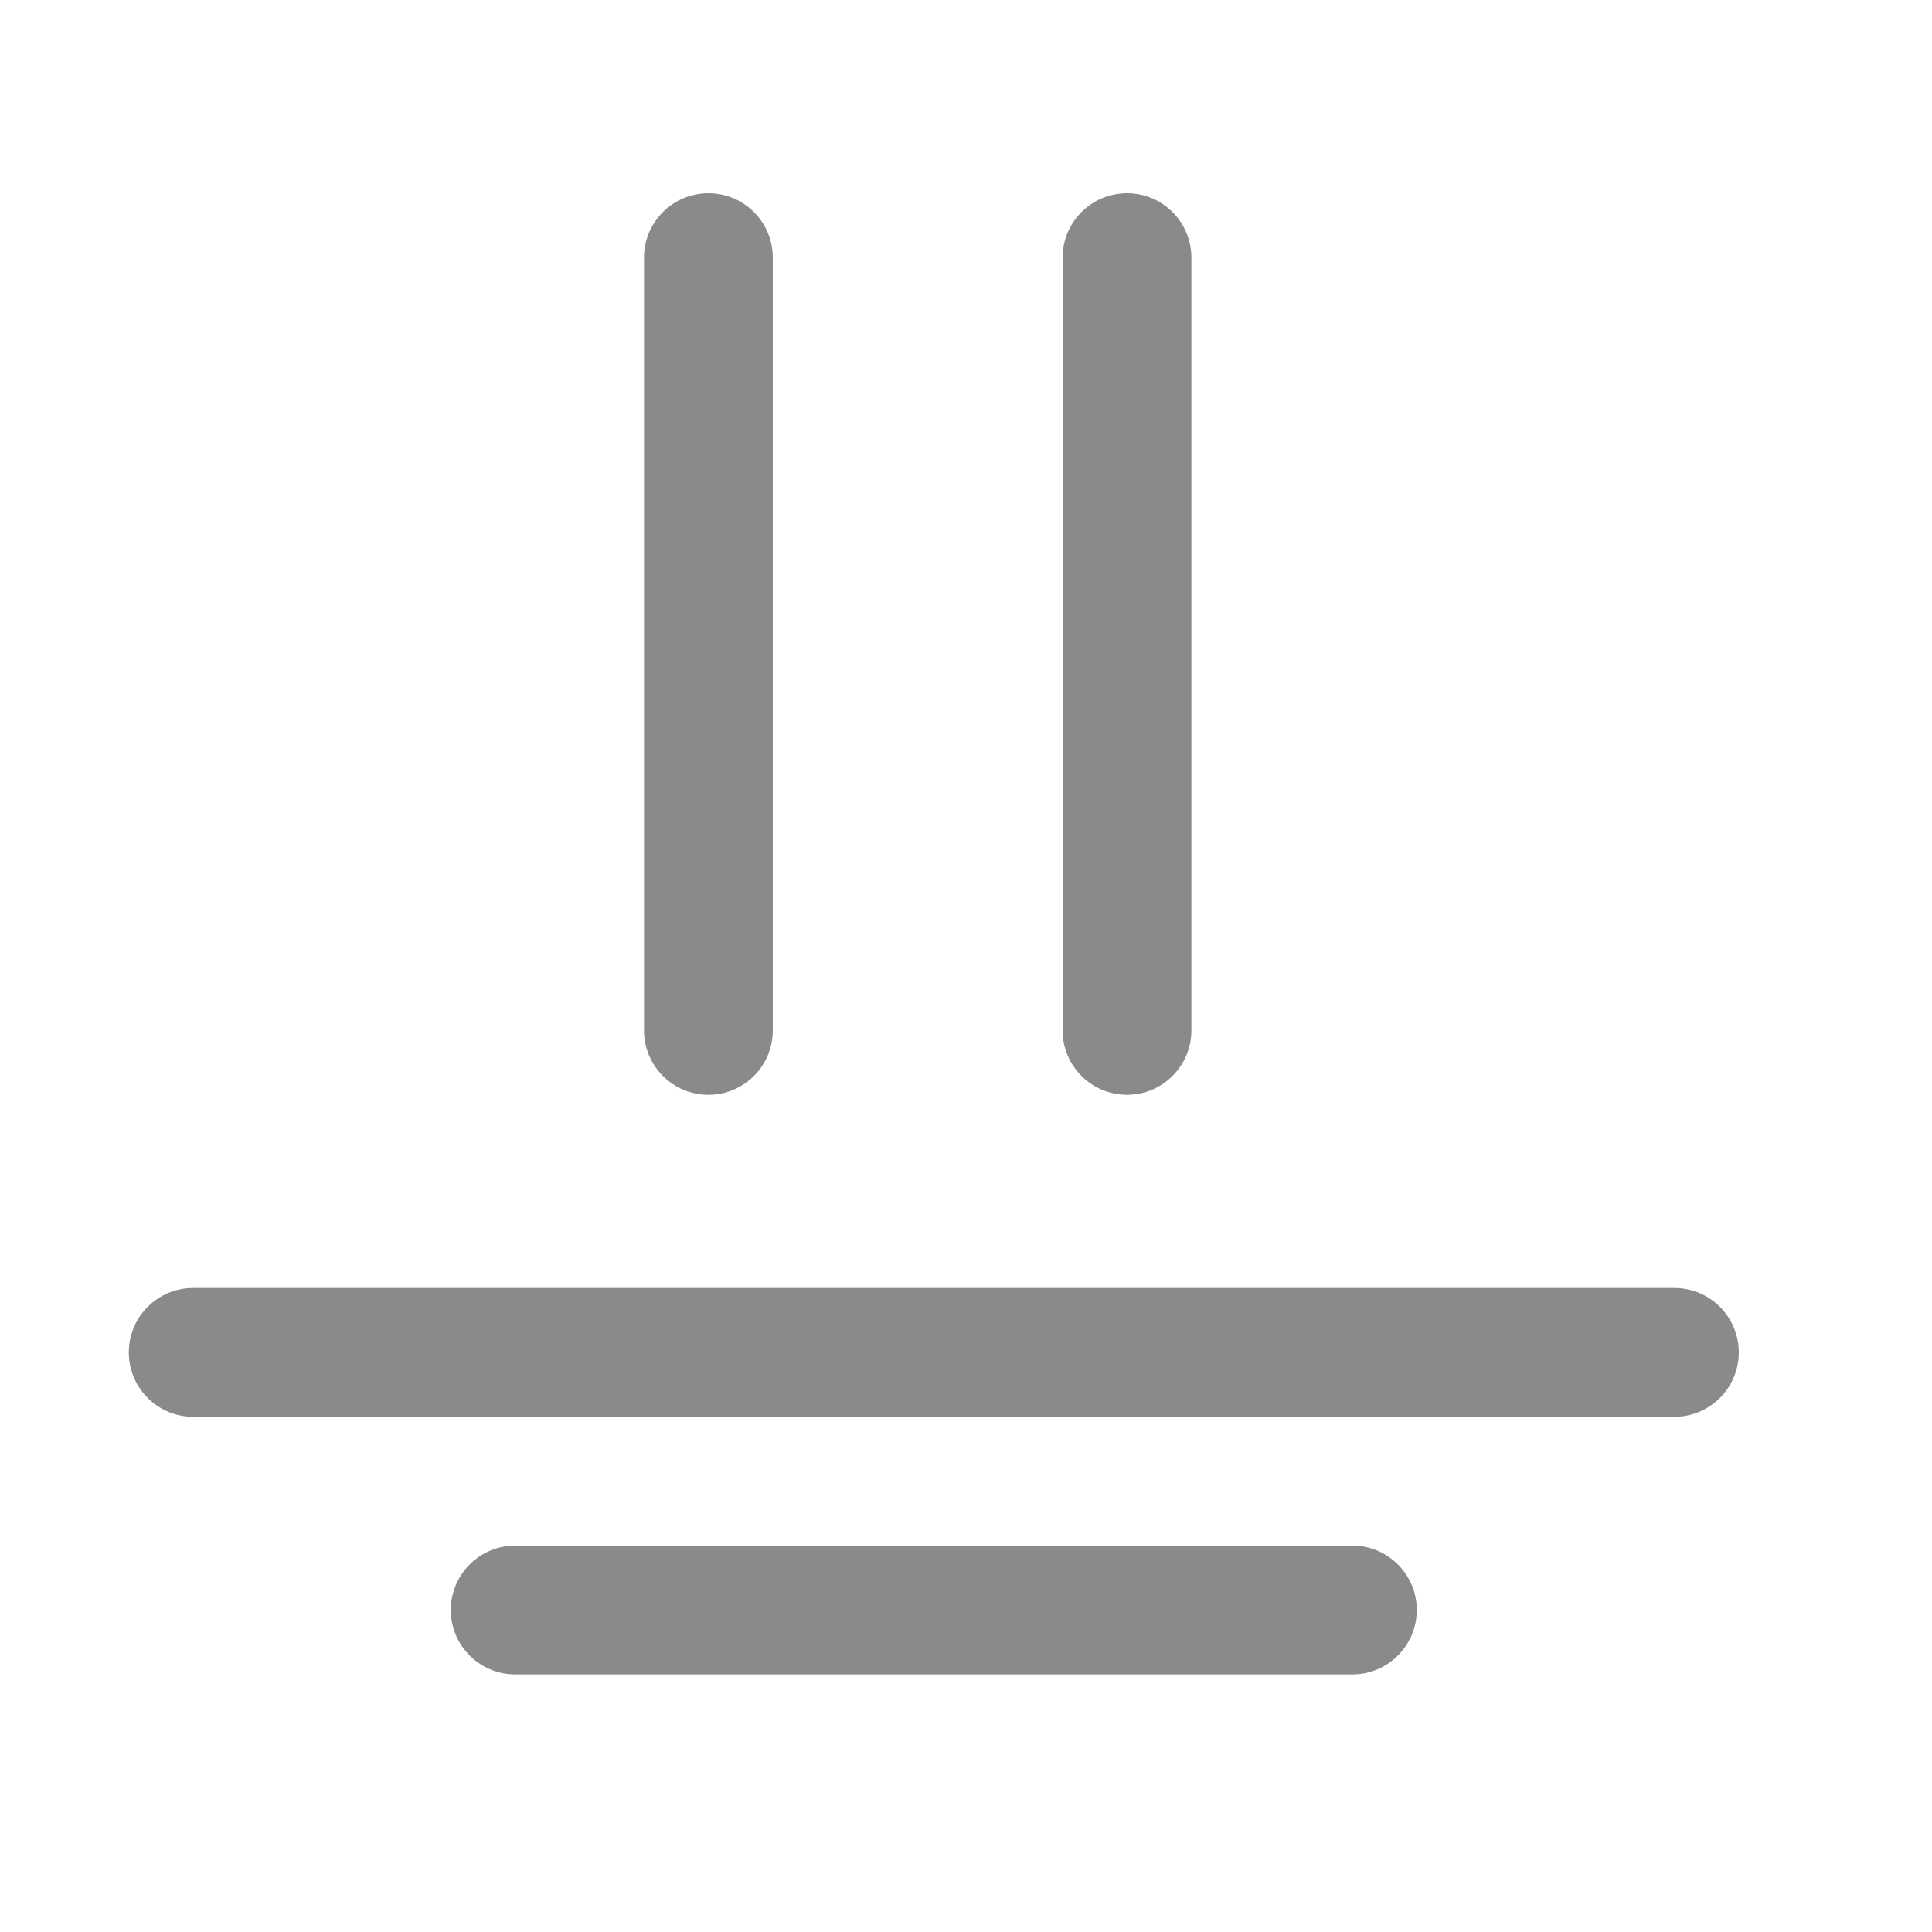 <?xml version="1.0" encoding="UTF-8"?>
<svg xmlns="http://www.w3.org/2000/svg" width="30" height="30" viewBox="0 0 30 30" fill="none">
  <path d="M2 21C2 20.448 2.448 20 3 20H26C26.552 20 27 20.448 27 21C27 21.552 26.552 22 26 22H3C2.448 22 2 21.552 2 21Z" fill="#8A8A8B"></path>
  <path d="M11 3C11.552 3 12 3.448 12 4L12 16C12 16.552 11.552 17 11 17C10.448 17 10 16.552 10 16L10 4C10 3.448 10.448 3 11 3Z" fill="#8A8A8B"></path>
  <path d="M7 25C7 24.448 7.448 24 8 24H21C21.552 24 22 24.448 22 25C22 25.552 21.552 26 21 26H8C7.448 26 7 25.552 7 25Z" fill="#8A8A8B"></path>
  <path d="M17.5 3C18.052 3 18.5 3.448 18.5 4V16C18.5 16.552 18.052 17 17.5 17C16.948 17 16.5 16.552 16.5 16V4C16.5 3.448 16.948 3 17.5 3Z" fill="#8A8A8B"></path>
</svg>
